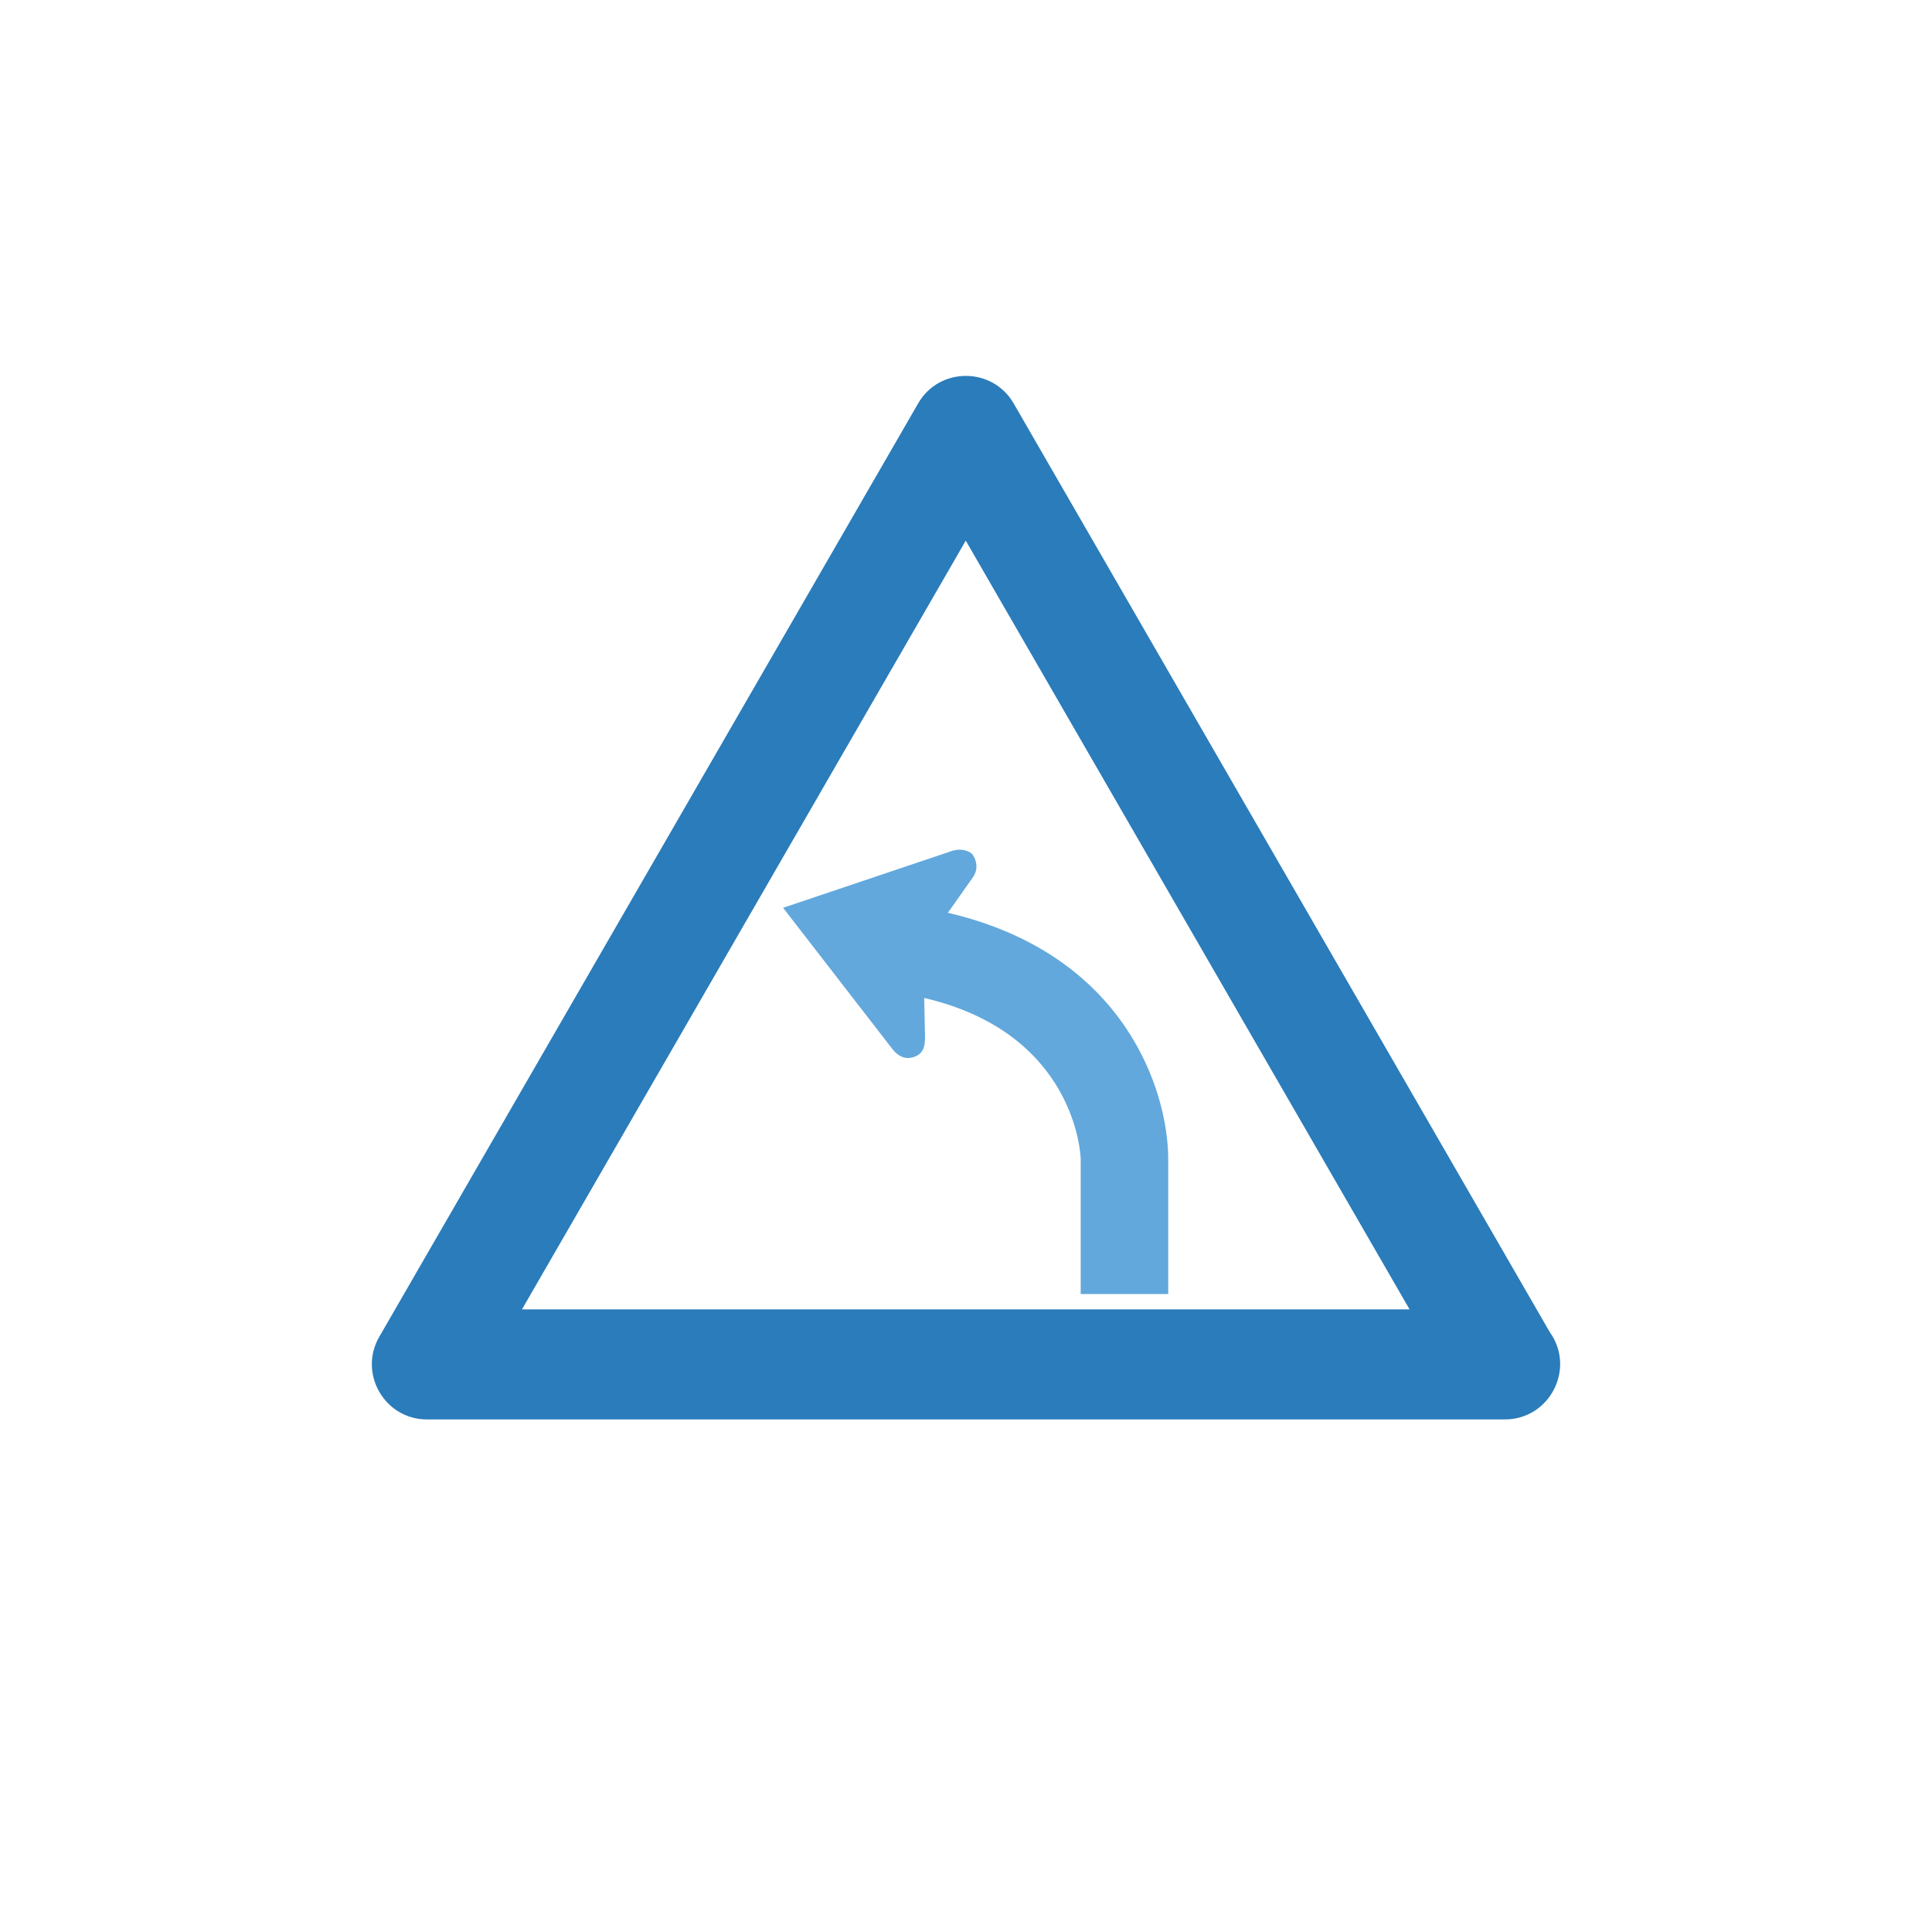 <?xml version="1.0" encoding="utf-8"?>
<!-- Generator: Adobe Illustrator 16.0.0, SVG Export Plug-In . SVG Version: 6.00 Build 0)  -->
<!DOCTYPE svg PUBLIC "-//W3C//DTD SVG 1.1//EN" "http://www.w3.org/Graphics/SVG/1.1/DTD/svg11.dtd">
<svg version="1.1" id="Layer_1" xmlns="http://www.w3.org/2000/svg" xmlns:xlink="http://www.w3.org/1999/xlink" x="0px" y="0px"
	 width="55px" height="55px" viewBox="0 0 55 55" enable-background="new 0 0 55 55" xml:space="preserve">
<g>
	<path fill-rule="evenodd" clip-rule="evenodd" fill="#2A7CBB" d="M44.121,37.926L28.854,11.48c-0.603-1.038-2.113-1.038-2.714,0
		L10.797,38.056c-0.601,1.039,0.151,2.352,1.354,2.352h30.69C44.121,40.407,44.859,38.958,44.121,37.926L44.121,37.926z
		 M14.859,37.276l12.634-21.885l12.635,21.885H14.859z"/>
	<path fill="#62A8DC" d="M26.984,25.985L26.984,25.985l0.712-1.008c0.148-0.221,0.123-0.441,0-0.639
		c-0.123-0.147-0.393-0.196-0.639-0.099l-4.764,1.604l3.106,4.014c0.172,0.223,0.369,0.296,0.566,0.248
		c0.295-0.075,0.369-0.271,0.369-0.567L26.31,28.41c4.295,1,4.455,4.445,4.455,4.592v3.836h2.492v-3.836
		C33.256,31.059,32.031,27.16,26.984,25.985L26.984,25.985z"/>
</g>
</svg>
